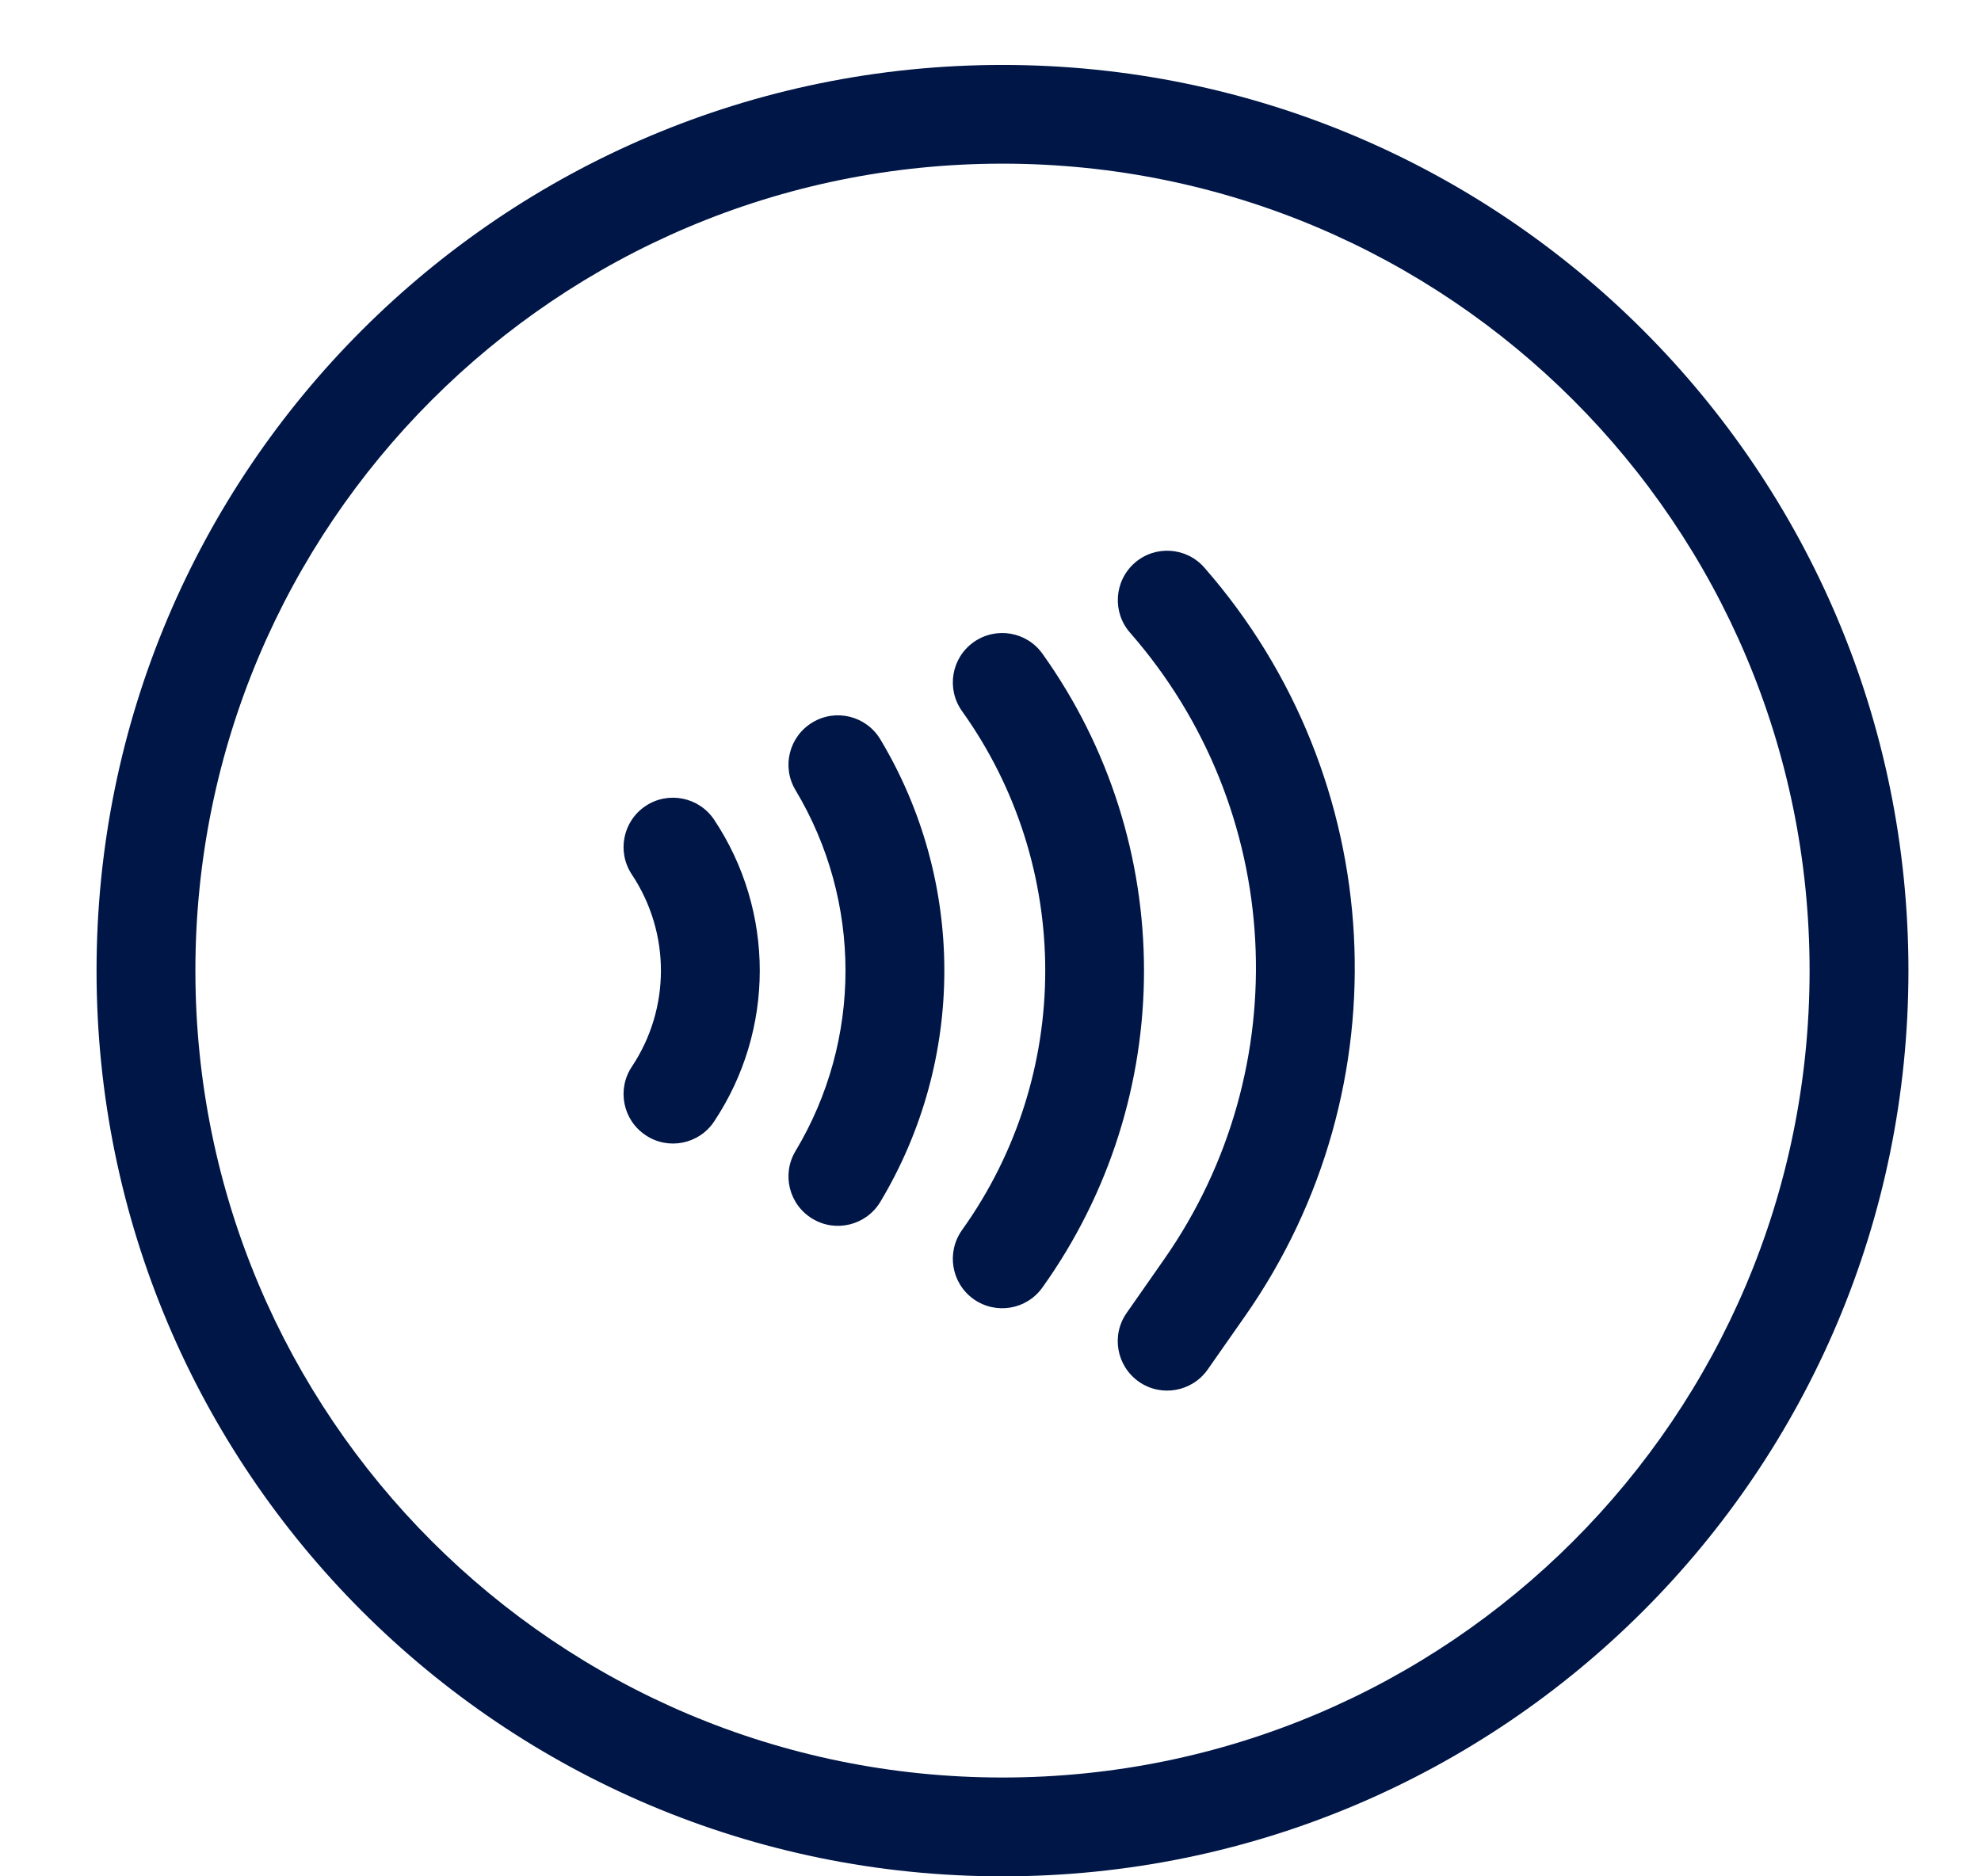 <svg width="19" height="18" viewBox="0 0 19 18" fill="none" xmlns="http://www.w3.org/2000/svg">
<g clip-path="url(#clip0_6598_90412)">
<path fill-rule="evenodd" clip-rule="evenodd" d="M10.883 5.4C11.079 5.228 11.379 5.248 11.551 5.445C13.318 7.465 13.479 10.43 11.94 12.628L11.583 13.138C11.433 13.352 11.137 13.405 10.923 13.255C10.708 13.104 10.656 12.809 10.806 12.595L11.163 12.084C12.452 10.243 12.318 7.76 10.838 6.069C10.666 5.872 10.686 5.573 10.883 5.4Z" fill="#001647"/>
<path fill-rule="evenodd" clip-rule="evenodd" d="M9.337 6.161C9.55 6.009 9.846 6.058 9.998 6.271C11.297 8.09 11.297 10.533 9.998 12.351C9.846 12.565 9.55 12.614 9.337 12.462C9.124 12.309 9.075 12.014 9.227 11.8C10.291 10.312 10.291 8.311 9.227 6.822C9.075 6.609 9.124 6.313 9.337 6.161Z" fill="#001647"/>
<path fill-rule="evenodd" clip-rule="evenodd" d="M7.793 6.93C8.017 6.795 8.308 6.868 8.443 7.092C9.262 8.458 9.262 10.164 8.443 11.53C8.308 11.754 8.017 11.827 7.793 11.692C7.568 11.557 7.495 11.266 7.63 11.042C8.269 9.977 8.269 8.646 7.63 7.58C7.495 7.356 7.568 7.065 7.793 6.93Z" fill="#001647"/>
<path fill-rule="evenodd" clip-rule="evenodd" d="M6.192 7.732C6.409 7.587 6.704 7.646 6.849 7.863C7.433 8.74 7.433 9.882 6.849 10.759C6.704 10.977 6.409 11.036 6.192 10.89C5.974 10.745 5.915 10.451 6.06 10.233C6.432 9.675 6.432 8.948 6.06 8.389C5.915 8.171 5.974 7.877 6.192 7.732Z" fill="#001647"/>
<path fill-rule="evenodd" clip-rule="evenodd" d="M9.615 17.052C13.89 17.052 17.356 13.587 17.356 9.311C17.356 5.036 13.89 1.57 9.615 1.57C5.339 1.57 1.874 5.036 1.874 9.311C1.874 13.587 5.339 17.052 9.615 17.052ZM9.615 18C14.414 18 18.304 14.11 18.304 9.311C18.304 4.513 14.414 0.623 9.615 0.623C4.816 0.623 0.926 4.513 0.926 9.311C0.926 14.11 4.816 18 9.615 18Z" fill="#001647"/>
</g>
<defs>
<clipPath id="clip0_6598_90412">
<rect width="18" height="18" fill="white" transform="translate(0.375)"/>
</clipPath>
</defs>
</svg>
